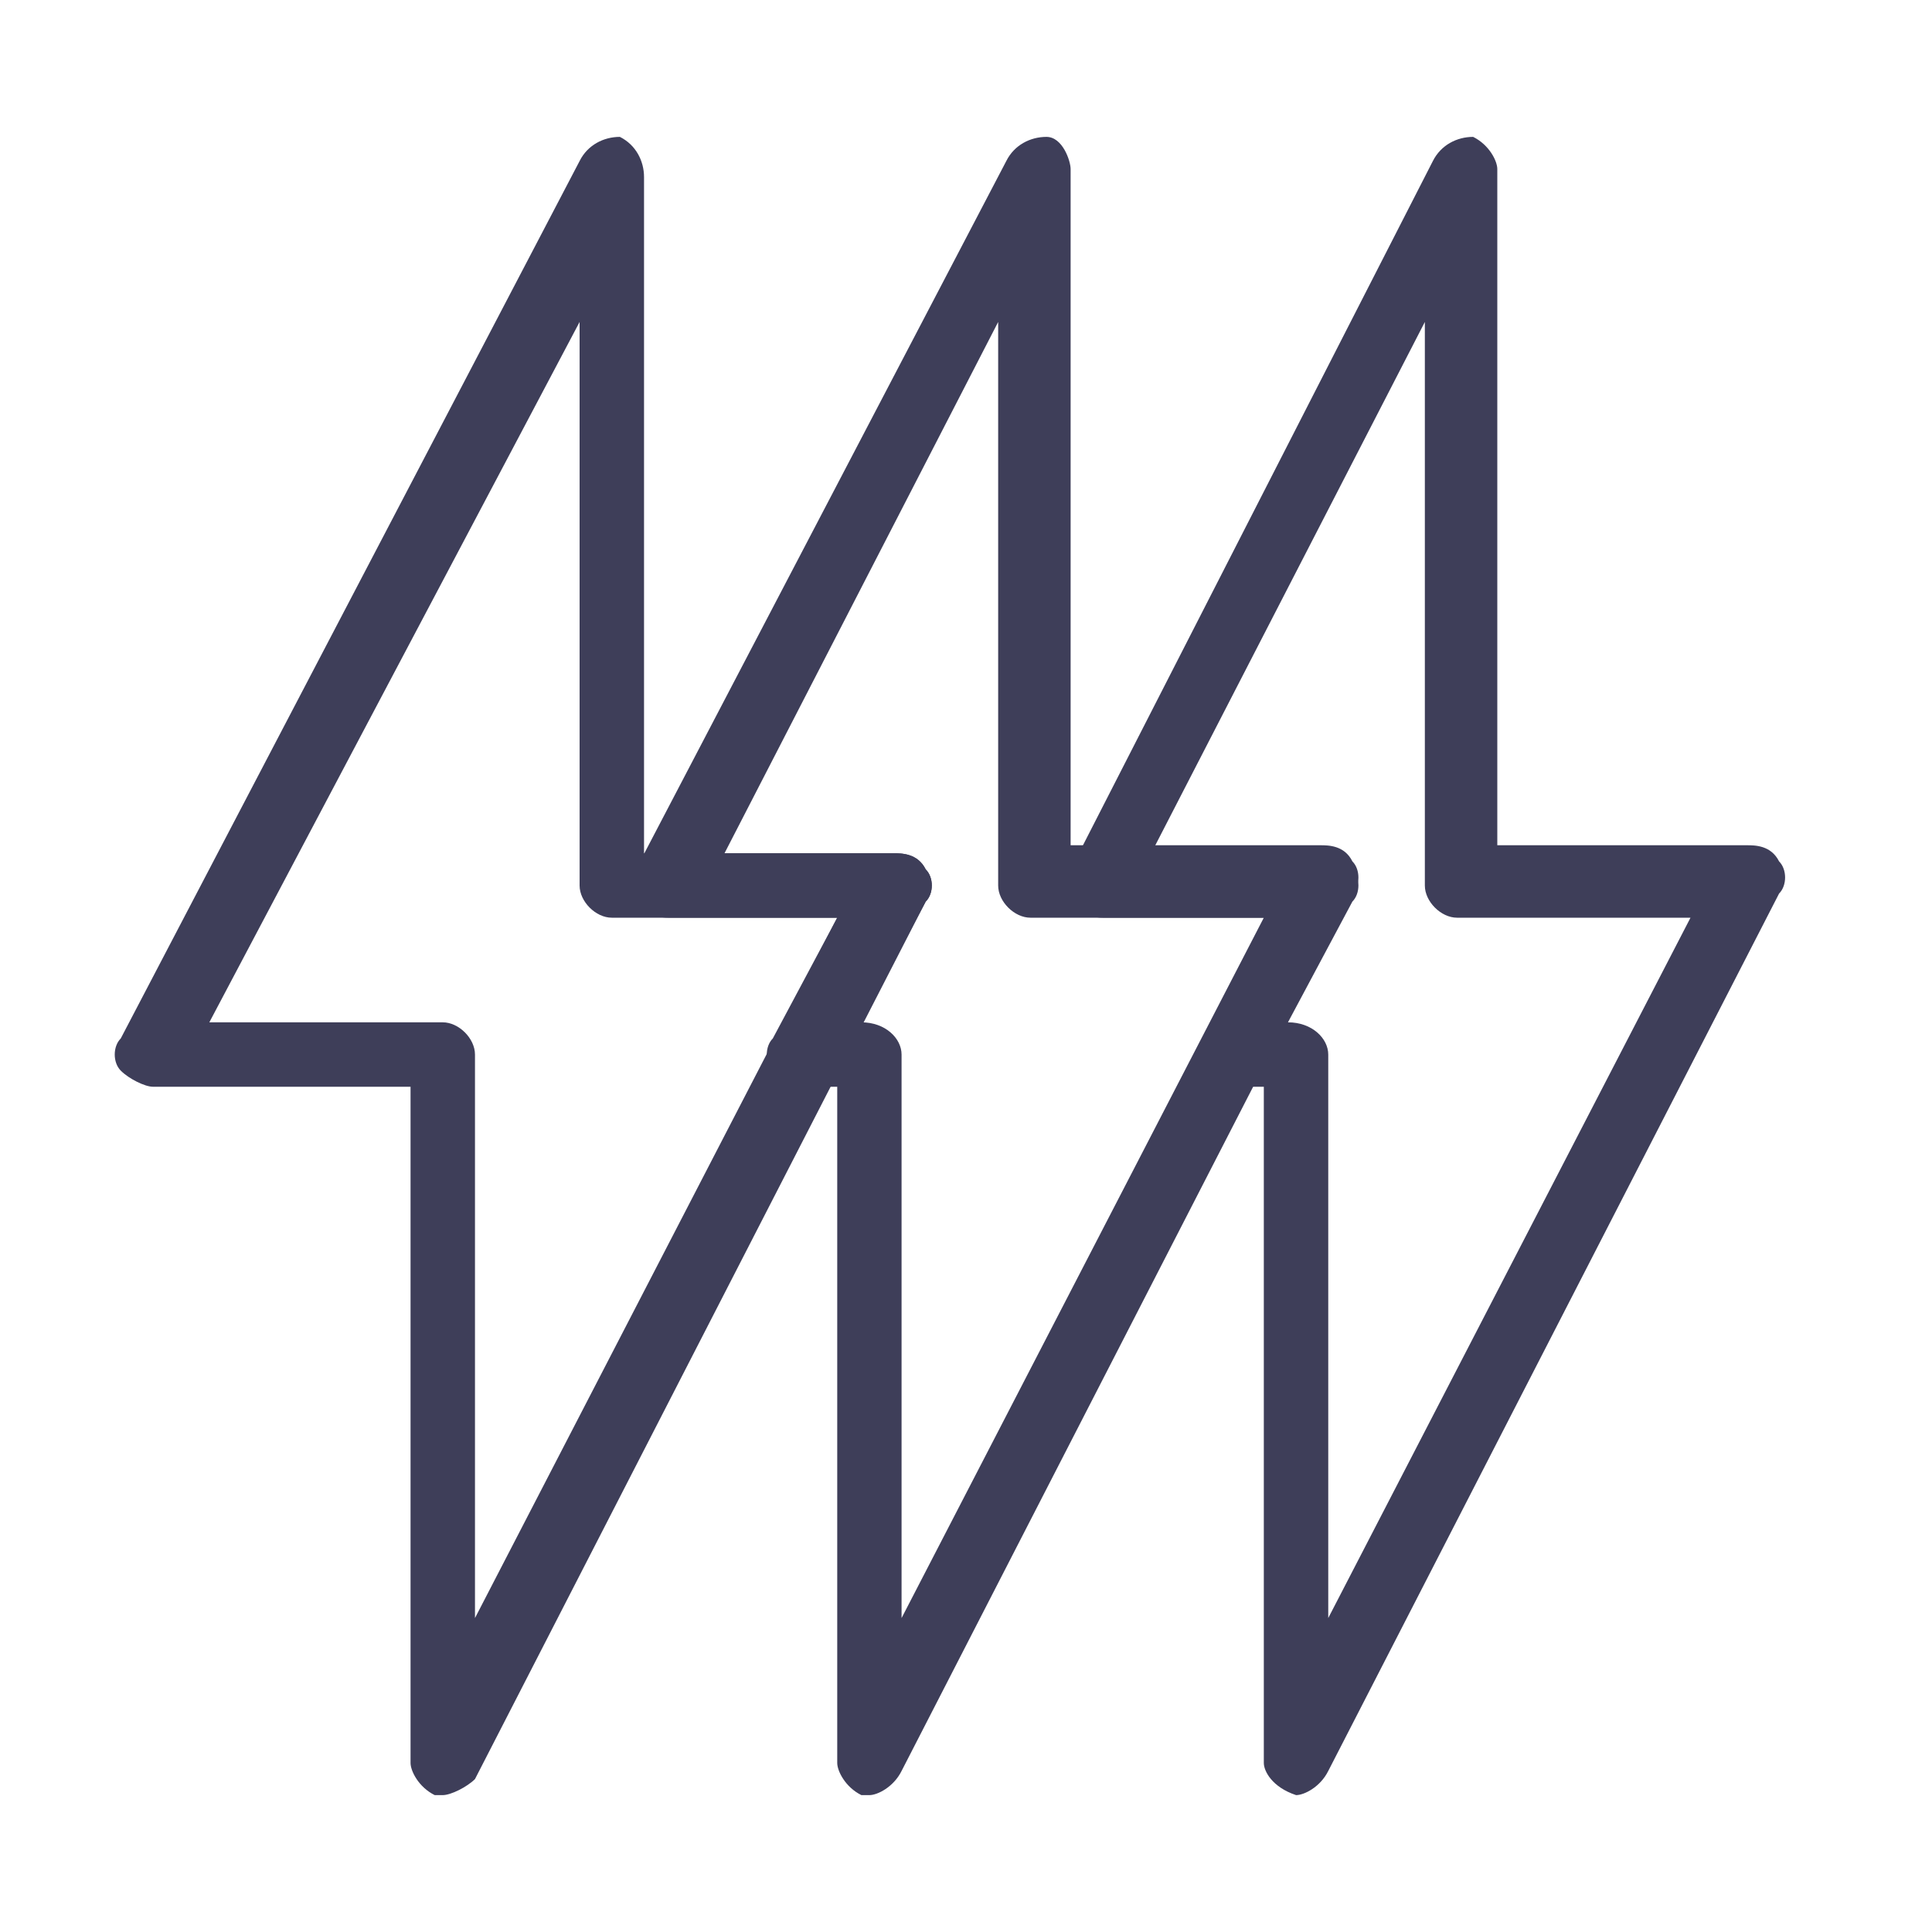 <svg width="20" height="20" viewBox="0 0 20 20" fill="none" xmlns="http://www.w3.org/2000/svg">
<path d="M13.417 18.583C13.167 18.5 13.083 18.333 13.083 18.25V11.25H12.833C12.75 11.25 12.583 11.167 12.5 11.083C12.417 11 12.417 10.833 12.5 10.75L13.167 9.5H11.417C11.25 9.5 11.167 9.417 11.083 9.333C11 9.25 11 9.083 11.083 9L14.833 1.667C14.917 1.5 15.083 1.417 15.25 1.417C15.417 1.5 15.5 1.667 15.5 1.75V8.75H18.083C18.167 8.75 18.333 8.75 18.417 8.917C18.5 9 18.5 9.167 18.417 9.25L13.75 18.333C13.667 18.5 13.5 18.583 13.417 18.583ZM13.333 10.583C13.583 10.583 13.75 10.75 13.75 10.917V16.75L17.5 9.5H15.083C14.917 9.5 14.75 9.333 14.75 9.167V3.333L11.917 8.833H13.667C13.75 8.833 13.917 8.833 14 9C14.083 9.083 14.083 9.25 14 9.333L13.333 10.583Z" fill="#3E3E59"/>
<path d="M4.583 18.583H4.5C4.333 18.5 4.25 18.333 4.25 18.25V11.25H1.583C1.5 11.25 1.333 11.167 1.25 11.083C1.167 11 1.167 10.833 1.25 10.75L6 1.667C6.083 1.5 6.25 1.417 6.417 1.417C6.583 1.5 6.667 1.667 6.667 1.833V8.833H9.25C9.333 8.833 9.5 8.833 9.583 9C9.667 9.083 9.667 9.25 9.583 9.333L4.917 18.417C4.833 18.5 4.667 18.583 4.583 18.583ZM2.167 10.583H4.583C4.75 10.583 4.917 10.75 4.917 10.917V16.75L8.667 9.5H6.333C6.167 9.5 6 9.333 6 9.167V3.333L2.167 10.583Z" fill="#3E3E59"/>
<path d="M9 18.583H8.917C8.75 18.5 8.667 18.333 8.667 18.25V11.25H8.333C8.25 11.25 8.083 11.167 8 11.083C7.917 11 7.917 10.833 8 10.75L8.667 9.5H6.917C6.75 9.5 6.667 9.417 6.583 9.333C6.5 9.25 6.5 9.083 6.583 9L10.417 1.667C10.5 1.5 10.667 1.417 10.833 1.417C11 1.417 11.083 1.667 11.083 1.75V8.75H13.667C13.75 8.75 13.917 8.75 14 8.917C14.083 9 14.083 9.167 14 9.25L9.333 18.333C9.25 18.5 9.083 18.583 9 18.583ZM8.917 10.583C9.167 10.583 9.333 10.75 9.333 10.917V16.75L13.083 9.5H10.667C10.5 9.5 10.333 9.333 10.333 9.167V3.333L7.5 8.833H9.25C9.333 8.833 9.5 8.833 9.583 9C9.667 9.083 9.667 9.25 9.583 9.333L8.917 10.583Z" fill="#3E3E59"/>
</svg>
